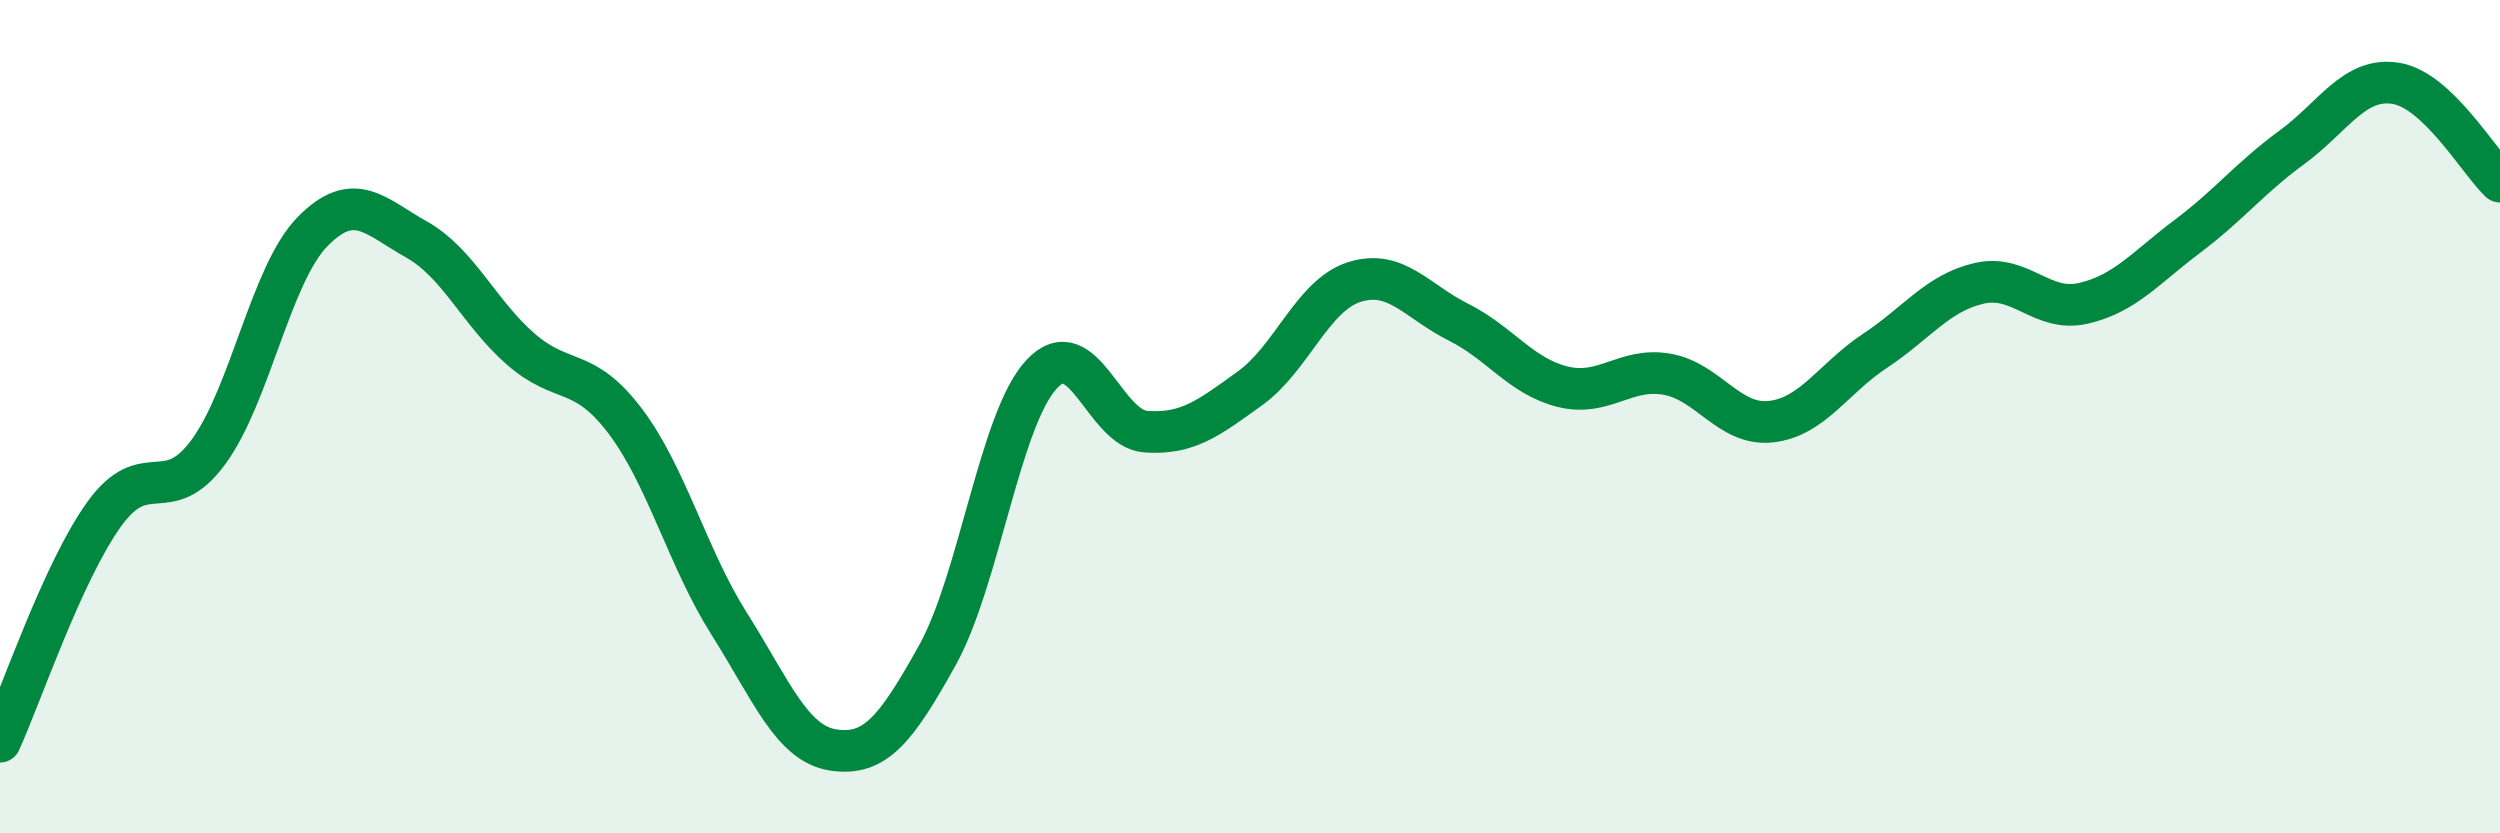 
    <svg width="60" height="20" viewBox="0 0 60 20" xmlns="http://www.w3.org/2000/svg">
      <path
        d="M 0,17.8 C 0.5,16.71 1.5,13.73 2.5,12.34 C 3.5,10.95 4,12.21 5,10.85 C 6,9.49 6.5,6.58 7.5,5.56 C 8.5,4.54 9,5.19 10,5.75 C 11,6.31 11.5,7.51 12.5,8.38 C 13.5,9.25 14,8.78 15,10.1 C 16,11.42 16.5,13.39 17.5,14.97 C 18.5,16.55 19,17.85 20,18 C 21,18.15 21.5,17.52 22.5,15.72 C 23.5,13.92 24,10.05 25,8.98 C 26,7.91 26.5,10.29 27.5,10.36 C 28.5,10.43 29,10.04 30,9.32 C 31,8.6 31.5,7.09 32.5,6.77 C 33.5,6.45 34,7.23 35,7.73 C 36,8.23 36.5,9.03 37.5,9.28 C 38.5,9.53 39,8.81 40,8.98 C 41,9.15 41.5,10.23 42.5,10.12 C 43.5,10.01 44,9.08 45,8.42 C 46,7.76 46.5,7.03 47.5,6.8 C 48.5,6.57 49,7.51 50,7.28 C 51,7.05 51.5,6.42 52.5,5.67 C 53.5,4.92 54,4.27 55,3.54 C 56,2.81 56.5,1.84 57.5,2 C 58.5,2.16 59.5,3.89 60,4.36L60 20L0 20Z"
        fill="#008740"
        opacity="0.1"
        stroke-linecap="round"
        stroke-linejoin="round"
      />
      <path
        d="M 0,17.8 C 0.5,16.71 1.5,13.73 2.5,12.34 C 3.5,10.95 4,12.21 5,10.85 C 6,9.49 6.5,6.58 7.5,5.56 C 8.5,4.54 9,5.19 10,5.75 C 11,6.31 11.5,7.51 12.5,8.38 C 13.5,9.25 14,8.78 15,10.1 C 16,11.42 16.5,13.39 17.5,14.97 C 18.5,16.55 19,17.85 20,18 C 21,18.15 21.5,17.52 22.5,15.72 C 23.5,13.92 24,10.05 25,8.98 C 26,7.91 26.5,10.29 27.5,10.36 C 28.5,10.43 29,10.04 30,9.32 C 31,8.6 31.5,7.09 32.5,6.77 C 33.5,6.45 34,7.23 35,7.73 C 36,8.23 36.5,9.03 37.5,9.28 C 38.5,9.53 39,8.81 40,8.98 C 41,9.15 41.5,10.23 42.5,10.12 C 43.5,10.01 44,9.08 45,8.42 C 46,7.76 46.5,7.03 47.5,6.8 C 48.5,6.57 49,7.51 50,7.28 C 51,7.05 51.5,6.42 52.5,5.67 C 53.5,4.92 54,4.27 55,3.54 C 56,2.81 56.5,1.84 57.5,2 C 58.5,2.16 59.5,3.89 60,4.36"
        stroke="#008740"
        stroke-width="1"
        fill="none"
        stroke-linecap="round"
        stroke-linejoin="round"
      />
    </svg>
  